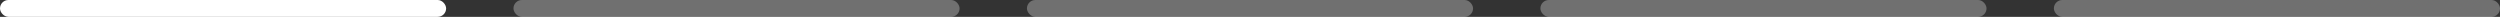 <svg width="594" height="4" viewBox="0 0 594 4" fill="none" xmlns="http://www.w3.org/2000/svg"><rect x="0" y="0" width="594" height="4" fill="#333333" stroke="none"/><rect width="106" height="4" rx="2" fill="white"/><rect x="122" width="106" height="4" rx="2" fill="white" fill-opacity="0.3"/><rect x="244" width="106" height="4" rx="2" fill="white" fill-opacity="0.3"/><rect x="366" width="106" height="4" rx="2" fill="white" fill-opacity="0.3"/><rect x="488" width="106" height="4" rx="2" fill="white" fill-opacity="0.3"/></svg>